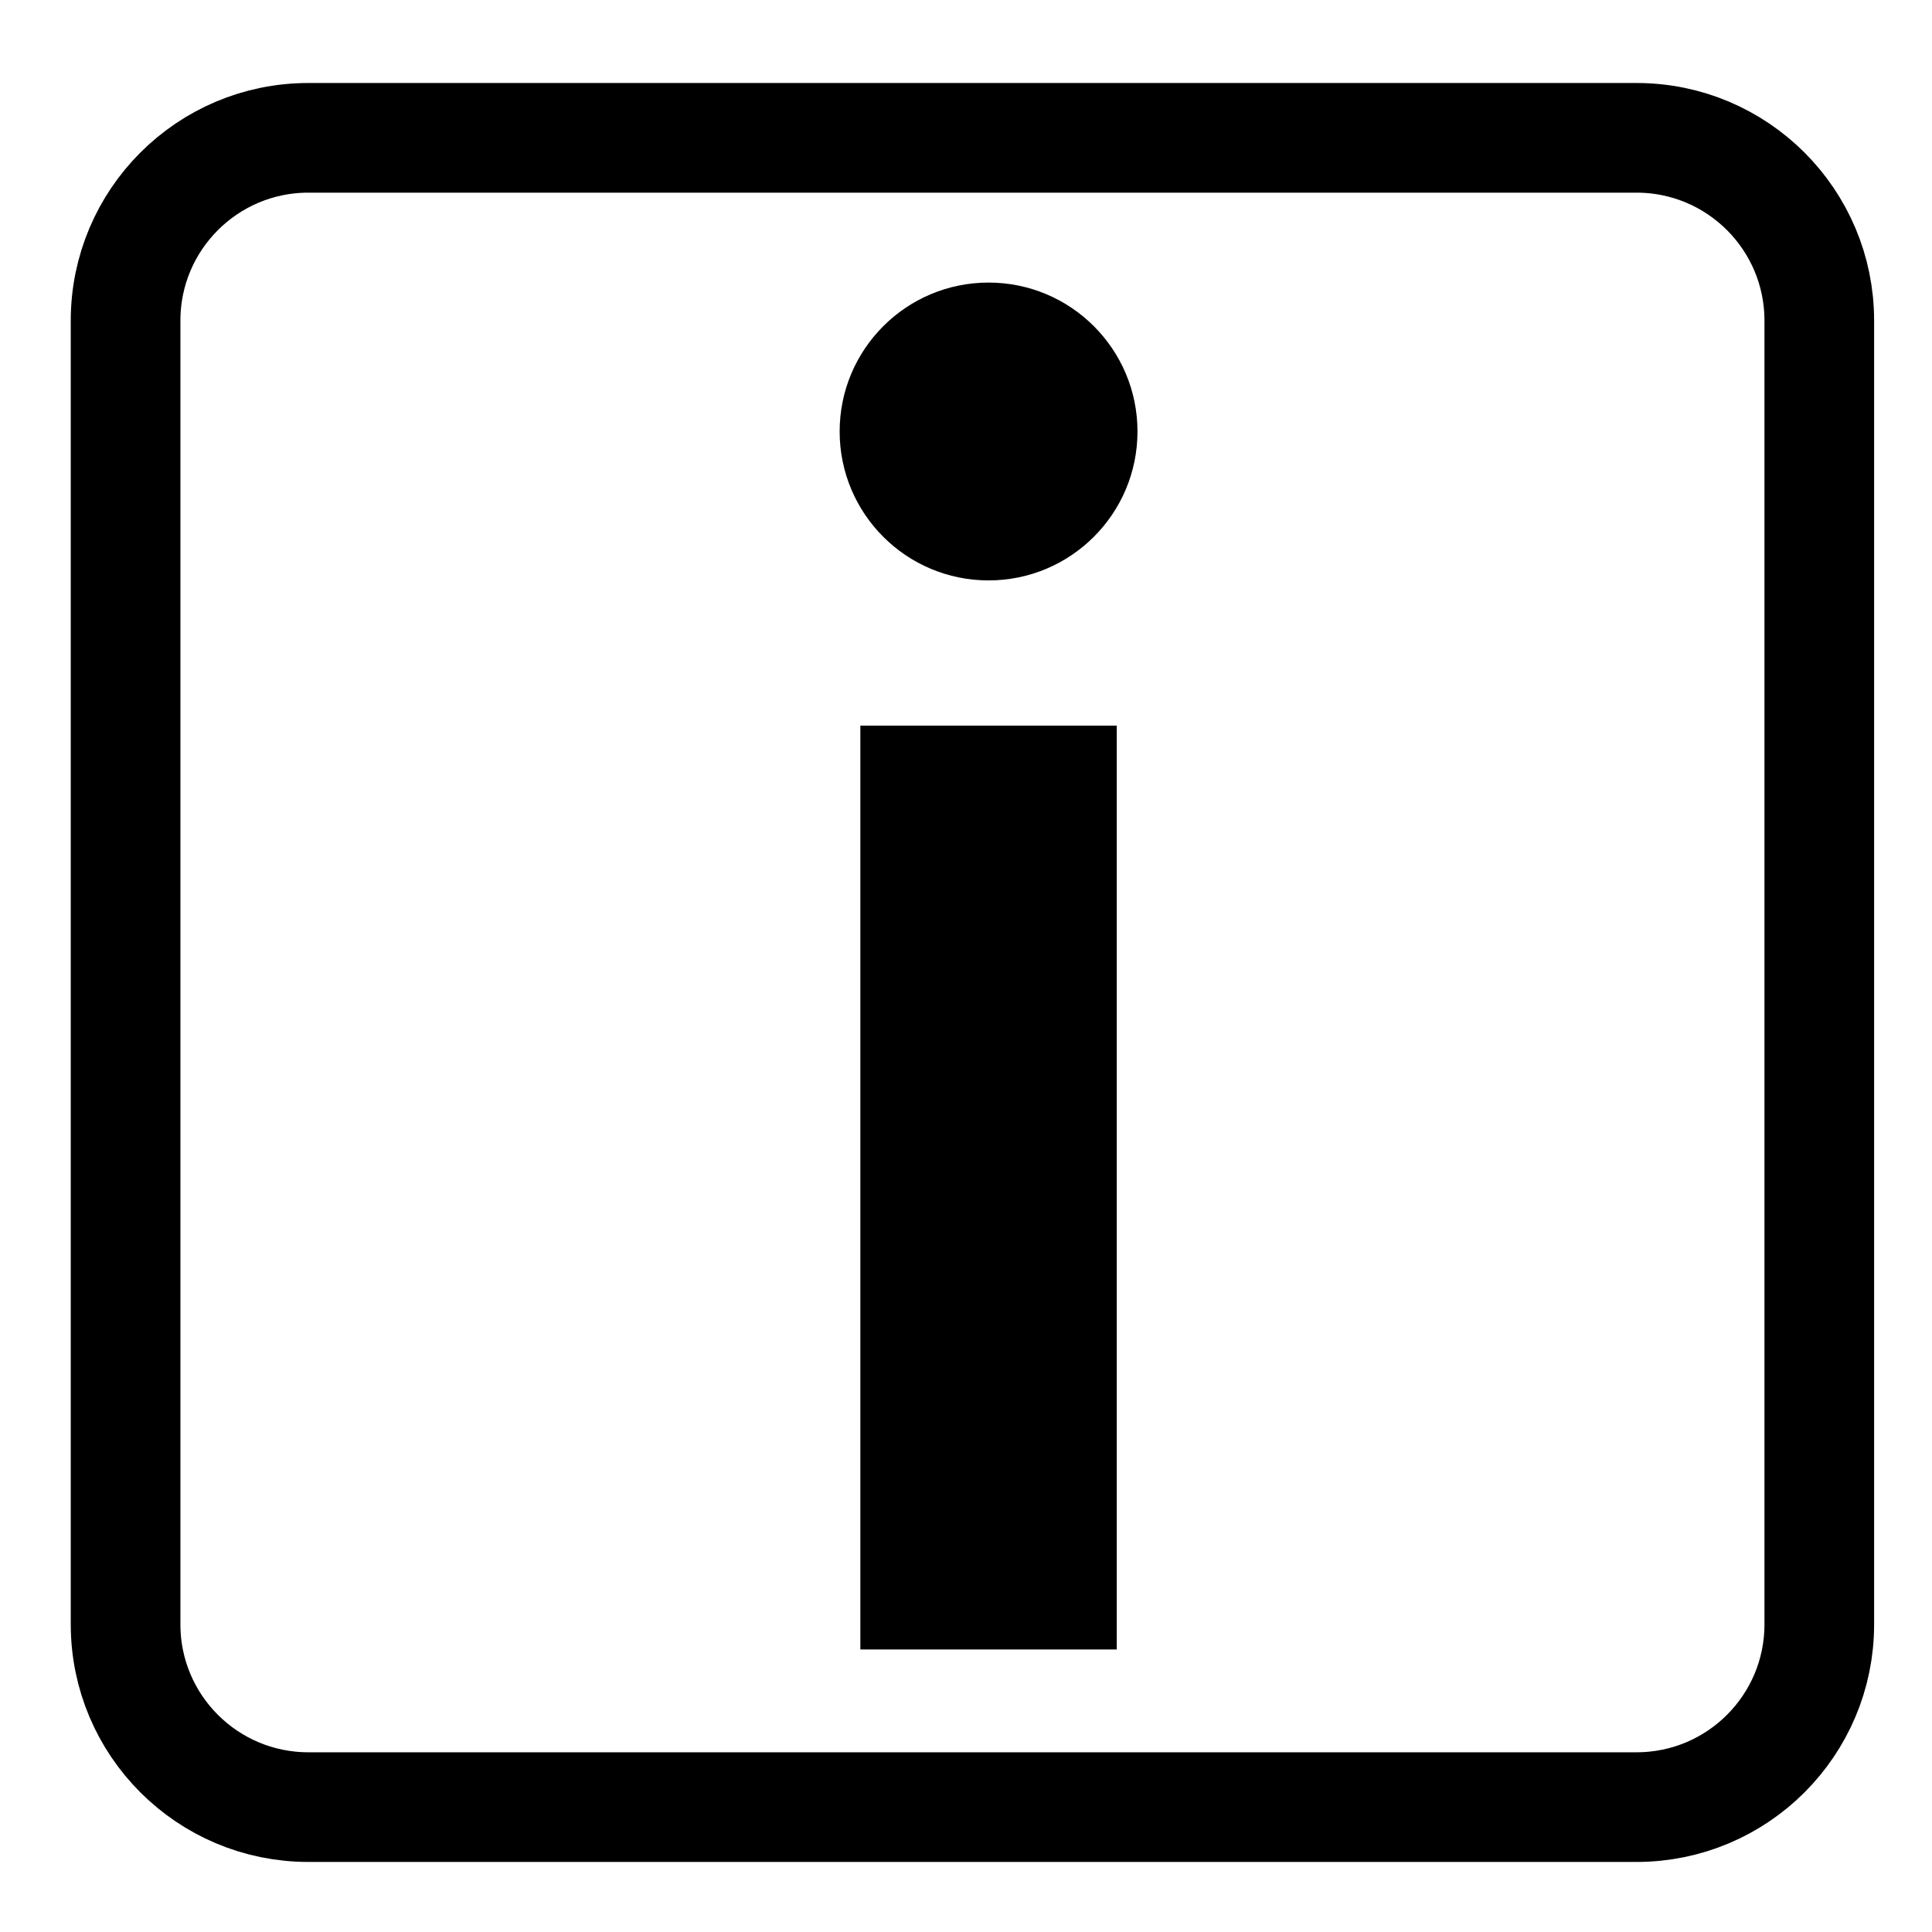 <?xml version="1.0" encoding="utf-8"?>
<!-- Generator: Adobe Illustrator 16.0.0, SVG Export Plug-In . SVG Version: 6.00 Build 0)  -->
<!DOCTYPE svg PUBLIC "-//W3C//DTD SVG 1.1//EN" "http://www.w3.org/Graphics/SVG/1.1/DTD/svg11.dtd">
<svg version="1.1" id="Calque_12" xmlns="http://www.w3.org/2000/svg" xmlns:xlink="http://www.w3.org/1999/xlink" x="0px" y="0px"
	 width="50px" height="50px" viewBox="0 0 50 50" enable-background="new 0 0 50 50" xml:space="preserve">
<path fill="none" stroke="#000000" stroke-width="2.838" stroke-miterlimit="10" d="M47.083,42.039c0,2.612-2.117,4.729-4.73,4.729
	H7.98c-2.612,0-4.73-2.117-4.73-4.729V8.297c0-2.612,2.118-4.73,4.73-4.73h34.373c2.613,0,4.73,2.118,4.73,4.73V42.039z"/>
<rect x="22.266" y="18.779" width="6.636" height="23.909"/>
<circle cx="25.584" cy="11.167" r="3.854"/>
</svg>
